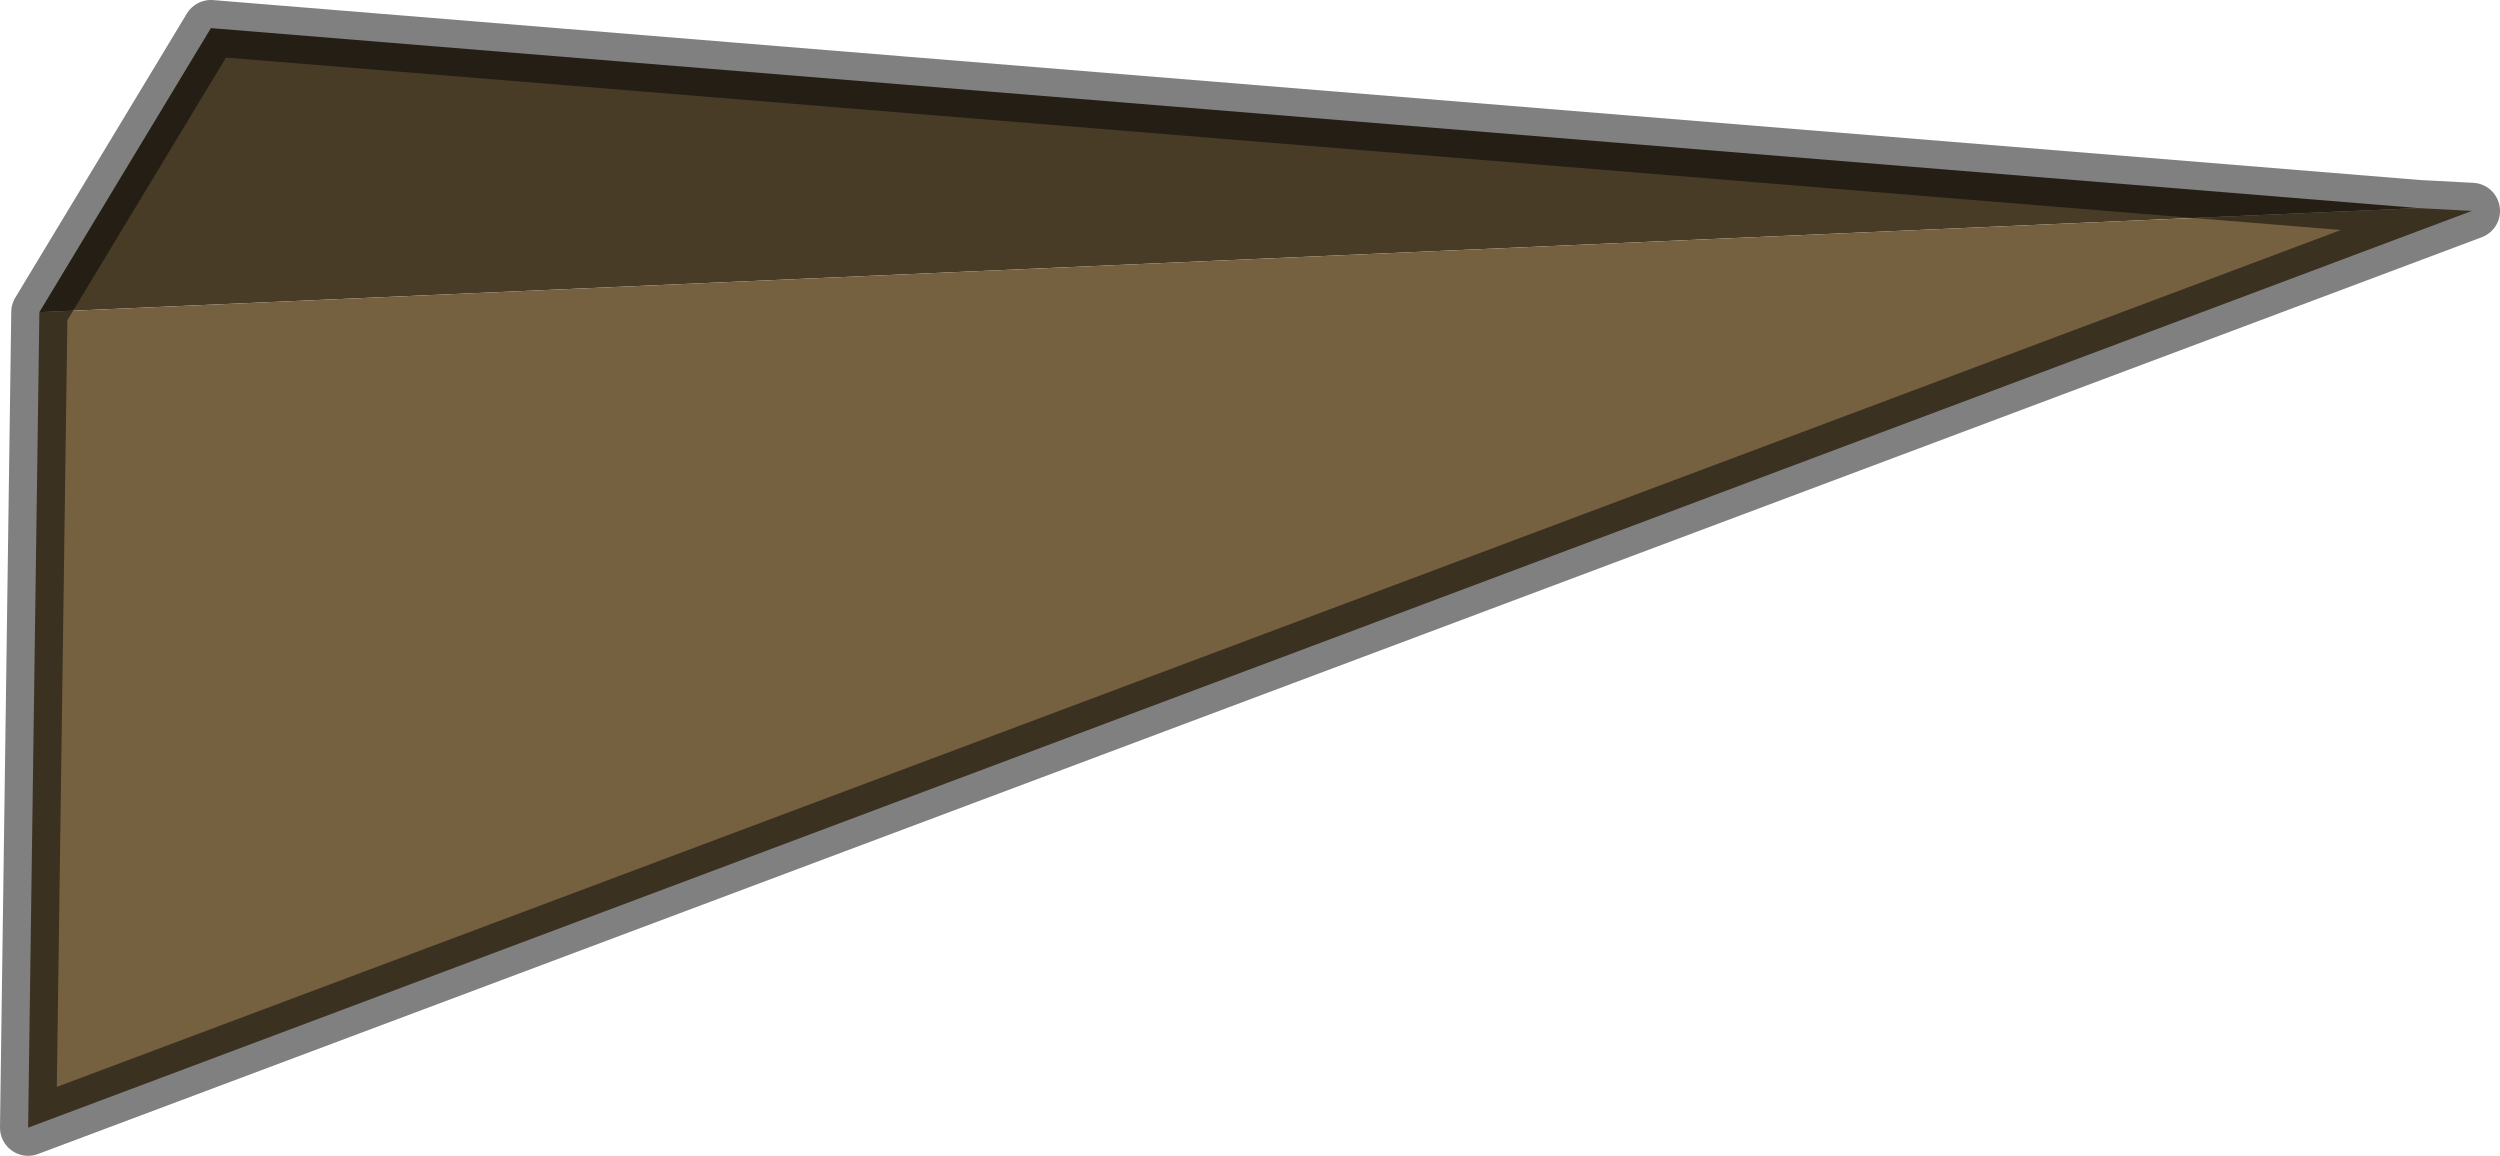 <?xml version="1.0" encoding="UTF-8" standalone="no"?>
<svg xmlns:xlink="http://www.w3.org/1999/xlink" height="20.55px" width="44.45px" xmlns="http://www.w3.org/2000/svg">
  <g transform="matrix(1.0, 0.0, 0.0, 1.0, 313.9, 242.55)">
    <path d="M-313.2 -237.0 L-310.15 -242.05 -270.9 -238.85 -313.2 -237.0" fill="#483c27" fill-rule="evenodd" stroke="none"/>
    <path d="M-270.9 -238.85 L-269.95 -238.8 -313.4 -222.5 -313.2 -237.0 -270.9 -238.85" fill="#75613f" fill-rule="evenodd" stroke="none"/>
    <path d="M-313.2 -237.0 L-310.15 -242.05 -270.9 -238.85 -269.95 -238.8 -313.4 -222.5 -313.2 -237.0 Z" fill="none" stroke="#000000" stroke-linecap="round" stroke-linejoin="round" stroke-opacity="0.498" stroke-width="1.0"/>
  </g>
</svg>
